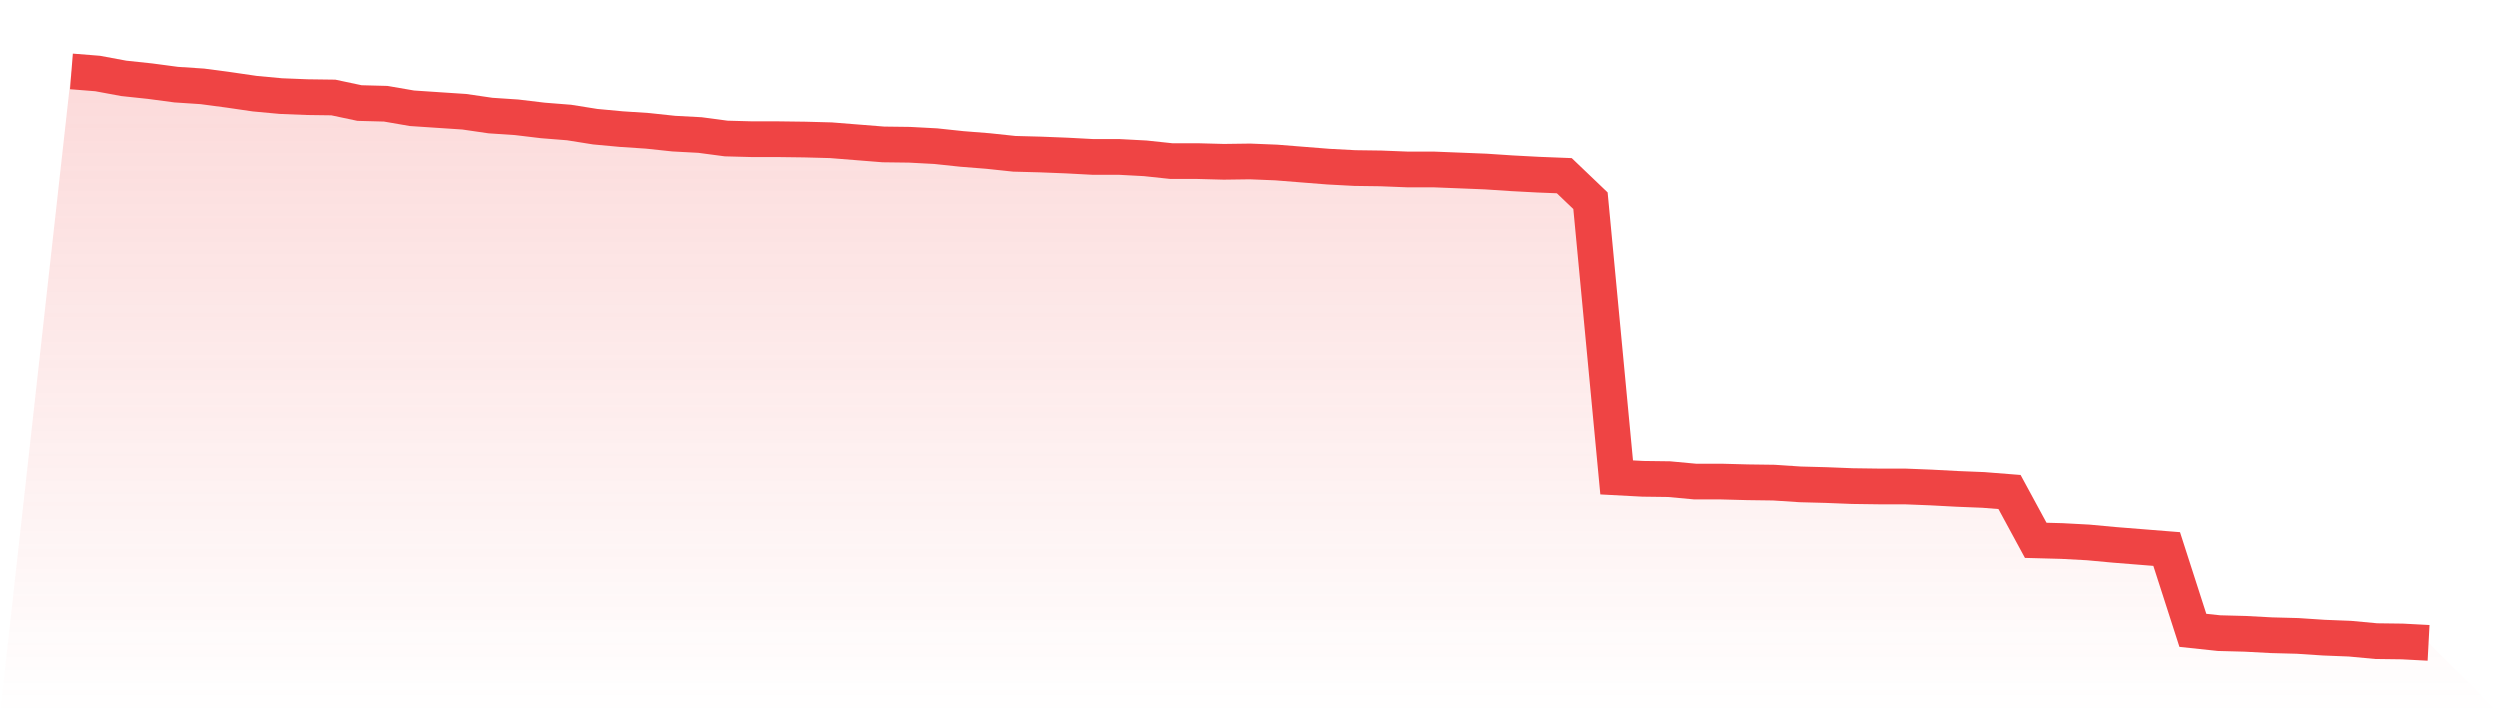 <svg viewBox="0 0 140 40" xmlns="http://www.w3.org/2000/svg">
<defs>
<linearGradient id="gradient" x1="0" x2="0" y1="0" y2="1">
<stop offset="0%" stop-color="#ef4444" stop-opacity="0.2"/>
<stop offset="100%" stop-color="#ef4444" stop-opacity="0"/>
</linearGradient>
</defs>
<path d="M4,4 L4,4 L5.467,4.117 L6.933,4.389 L8.4,4.545 L9.867,4.74 L11.333,4.837 L12.8,5.032 L14.267,5.246 L15.733,5.382 L17.2,5.44 L18.667,5.46 L20.133,5.771 L21.6,5.81 L23.067,6.063 L24.533,6.161 L26,6.258 L27.467,6.472 L28.933,6.569 L30.4,6.745 L31.867,6.861 L33.333,7.095 L34.8,7.231 L36.267,7.328 L37.733,7.484 L39.2,7.562 L40.667,7.757 L42.133,7.796 L43.6,7.796 L45.067,7.815 L46.533,7.854 L48,7.971 L49.467,8.088 L50.933,8.107 L52.4,8.185 L53.867,8.341 L55.333,8.457 L56.8,8.613 L58.267,8.652 L59.733,8.71 L61.2,8.788 L62.667,8.788 L64.133,8.866 L65.6,9.022 L67.067,9.022 L68.533,9.061 L70,9.041 L71.467,9.1 L72.933,9.217 L74.4,9.333 L75.867,9.411 L77.333,9.431 L78.8,9.489 L80.267,9.489 L81.733,9.547 L83.2,9.606 L84.667,9.703 L86.133,9.781 L87.6,9.839 L89.067,11.241 L90.533,26.735 L92,26.813 L93.467,26.832 L94.933,26.968 L96.4,26.968 L97.867,27.007 L99.333,27.027 L100.8,27.124 L102.267,27.163 L103.733,27.221 L105.2,27.241 L106.667,27.241 L108.133,27.299 L109.6,27.377 L111.067,27.436 L112.533,27.552 L114,30.258 L115.467,30.297 L116.933,30.375 L118.4,30.511 L119.867,30.628 L121.333,30.745 L122.8,35.299 L124.267,35.455 L125.733,35.494 L127.2,35.572 L128.667,35.611 L130.133,35.708 L131.6,35.766 L133.067,35.903 L134.533,35.922 L136,36 L140,40 L0,40 z" fill="url(#gradient)"/>
<path d="M4,4 L4,4 L5.467,4.117 L6.933,4.389 L8.4,4.545 L9.867,4.74 L11.333,4.837 L12.8,5.032 L14.267,5.246 L15.733,5.382 L17.2,5.44 L18.667,5.46 L20.133,5.771 L21.6,5.81 L23.067,6.063 L24.533,6.161 L26,6.258 L27.467,6.472 L28.933,6.569 L30.4,6.745 L31.867,6.861 L33.333,7.095 L34.8,7.231 L36.267,7.328 L37.733,7.484 L39.2,7.562 L40.667,7.757 L42.133,7.796 L43.6,7.796 L45.067,7.815 L46.533,7.854 L48,7.971 L49.467,8.088 L50.933,8.107 L52.4,8.185 L53.867,8.341 L55.333,8.457 L56.8,8.613 L58.267,8.652 L59.733,8.71 L61.2,8.788 L62.667,8.788 L64.133,8.866 L65.6,9.022 L67.067,9.022 L68.533,9.061 L70,9.041 L71.467,9.1 L72.933,9.217 L74.4,9.333 L75.867,9.411 L77.333,9.431 L78.8,9.489 L80.267,9.489 L81.733,9.547 L83.2,9.606 L84.667,9.703 L86.133,9.781 L87.6,9.839 L89.067,11.241 L90.533,26.735 L92,26.813 L93.467,26.832 L94.933,26.968 L96.4,26.968 L97.867,27.007 L99.333,27.027 L100.8,27.124 L102.267,27.163 L103.733,27.221 L105.2,27.241 L106.667,27.241 L108.133,27.299 L109.6,27.377 L111.067,27.436 L112.533,27.552 L114,30.258 L115.467,30.297 L116.933,30.375 L118.4,30.511 L119.867,30.628 L121.333,30.745 L122.8,35.299 L124.267,35.455 L125.733,35.494 L127.2,35.572 L128.667,35.611 L130.133,35.708 L131.6,35.766 L133.067,35.903 L134.533,35.922 L136,36" fill="none" stroke="#ef4444" stroke-width="2"/>
</svg>